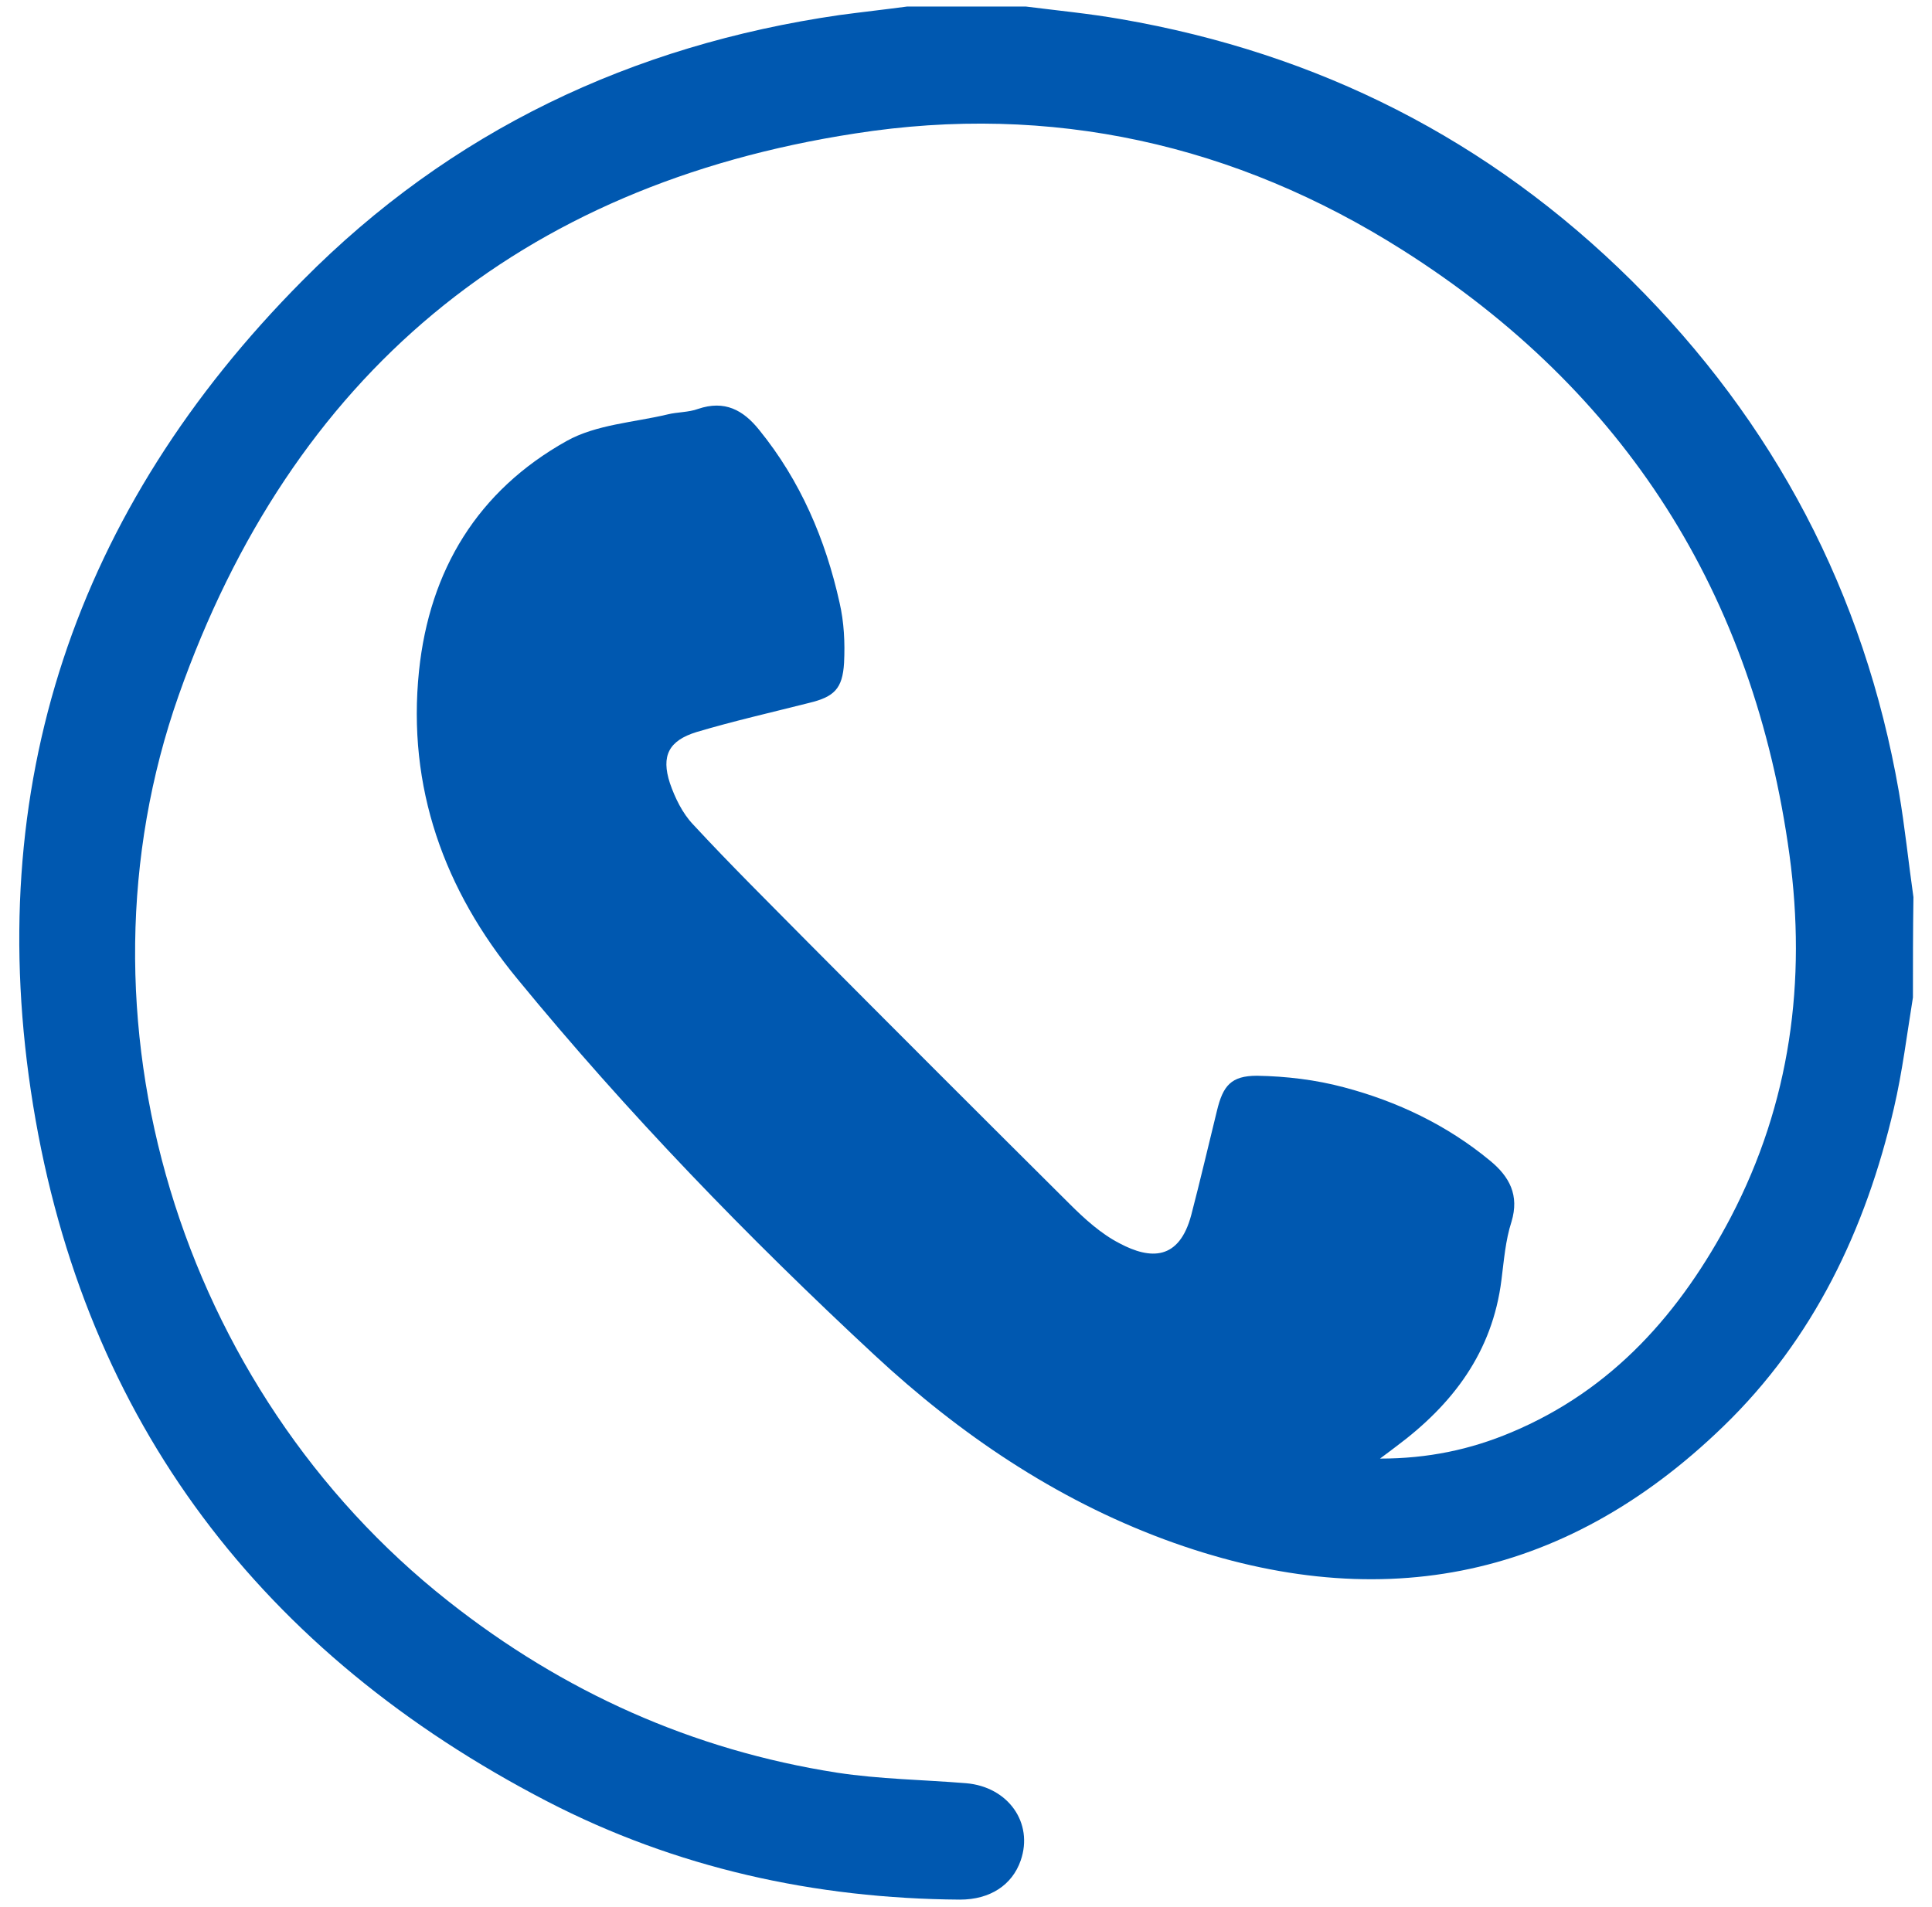 <?xml version="1.0" encoding="utf-8"?>
<!-- Generator: Adobe Illustrator 22.0.1, SVG Export Plug-In . SVG Version: 6.00 Build 0)  -->
<svg version="1.1" id="Camada_1" xmlns="http://www.w3.org/2000/svg" xmlns:xlink="http://www.w3.org/1999/xlink" x="0px" y="0px"
	 viewBox="0 0 385 380" style="enable-background:new 0 0 385 380;" xml:space="preserve">
<style type="text/css">
	.st0{display:none;}
	.st1{display:inline;fill:#309446;}
	.st2{display:inline;fill:#FFFFFF;}
	.st3{fill:#0058B0;}
</style>
<g class="st0">
	<path class="st1" d="M186.5-0.3c7.8,0,15.5,0,23.3,0c1,0.2,1.9,0.5,2.9,0.6c19.4,1.4,38.3,5.4,56.2,13.1
		C331.6,40.3,370.3,87,383.8,154.2c1.4,6.9,2,14,3,21.1c0,7.8,0,15.5,0,23.3c-0.2,1.1-0.6,2.2-0.6,3.3c-3.2,39-17.3,73.7-42.2,103.7
		c-57.3,69-154,88.2-233.8,46.7c-1.6-0.9-4.1-1.1-5.9-0.6c-31.2,9.8-62.3,19.7-93.4,29.6c-2.2,0.7-4.3,1.6-6.5,2.5
		c-0.5-0.3-1-0.5-1.5-0.8c0.3-0.7,0.7-1.3,0.9-2c10.8-31.8,21.6-63.5,32.2-95.3c0.5-1.5,0-3.7-0.9-5.1C12.5,241,5,198.7,12.8,153.8
		C26,77.6,88.2,15.9,164.8,2.8C171.9,1.5,179.2,0.7,186.5-0.3z M50.4,337.2c1.6-0.4,2.6-0.6,3.6-1c17.8-5.7,35.7-11.3,53.5-17.1
		c2.5-0.8,4.4-0.6,6.6,0.8c36,22.1,74.9,29.1,116.2,20.9c80.9-16.2,135.2-91.8,125-173.8c-5.2-41.9-24.6-76.5-57.7-102.3
		c-48-37.4-101.7-46-158-23.4c-58.5,23.4-91.7,68.3-98.9,131C36.4,210,46.4,244.8,68,276.1c1.4,2.1,1.8,3.7,0.9,6.2
		c-5.8,16.7-11.4,33.5-17.1,50.3C51.3,334,50.9,335.4,50.4,337.2z"/>
	<path class="st2" d="M105.5,145c1.4,6.4,2.4,13,4.3,19.3c4.3,14.2,13.2,26,21.8,37.7c22.7,30.8,50.7,54.6,88,65.9
		c13.2,4,26,9.6,40.4,5.6c14.9-4,32.3-13.5,33.7-34.2c0.7-9.7,0.9-9.7-7.9-14.1c-1-0.5-2-1-3-1.5c-10-4.7-20-9.6-30.2-14
		c-5.6-2.4-7.1-1.6-10.8,3.1c-4.4,5.6-9,11-13.5,16.6c-2.6,3.2-5.6,3.7-9.3,2.2c-27.4-10.8-48.5-28.9-63.5-54.1
		c-2.5-4.2-2.1-5.9,1-9.7c4.1-5,8.1-10.1,11.6-15.5c1.1-1.7,1.5-4.9,0.7-6.7c-5.2-13-10.7-25.8-16.2-38.6c-1.6-3.6-4.5-5.4-8.7-5.1
		c-2.7,0.2-5.5,0-8.2-0.2c-4.6-0.2-8.6,1.3-12,4.4C112.5,116.5,106.3,129.3,105.5,145z"/>
	<path class="st1" d="M105.5,145c0.8-15.7,7-28.5,18.3-39c3.3-3.1,7.3-4.6,12-4.4c2.7,0.1,5.5,0.4,8.2,0.2c4.2-0.3,7.1,1.4,8.7,5.1
		c5.6,12.8,11.1,25.7,16.2,38.6c0.8,1.9,0.4,5-0.7,6.7c-3.5,5.4-7.5,10.5-11.6,15.5c-3,3.8-3.4,5.5-1,9.7
		c15,25.2,36.1,43.4,63.5,54.1c3.7,1.5,6.8,1,9.3-2.2c4.5-5.5,9.1-11,13.5-16.6c3.7-4.7,5.2-5.6,10.8-3.1c10.2,4.4,20.1,9.3,30.2,14
		c1,0.5,2,1,3,1.5c8.8,4.3,8.5,4.3,7.9,14.1c-1.4,20.8-18.9,30.2-33.7,34.2c-14.4,3.9-27.2-1.6-40.4-5.6
		c-37.3-11.4-65.3-35.1-88-65.9c-8.7-11.8-17.5-23.5-21.8-37.7C107.9,158,106.9,151.4,105.5,145z"/>
</g>
<g>
	<path class="st3" d="M381.2,198.8c-1.2,7.4-2.1,14.8-3.8,22.1c-5.6,24.1-16,46-34,63.4c-32.2,31.2-69.8,37.9-111.4,22.5
		c-21.8-8.1-40.8-21-57.7-36.7c-25.3-23.5-49.3-48.3-71.2-75c-14.6-17.7-22-38.2-19.6-61.4c2.1-20.1,11.7-35.9,29.4-45.8
		c5.9-3.3,13.4-3.7,20.1-5.3c2-0.5,4.2-0.4,6.1-1.1c5.3-1.8,9,0.2,12.2,4.2c8.2,10.1,13.2,21.8,16,34.4c0.9,3.9,1.1,8,0.9,12
		c-0.3,5.2-2,6.8-7,8c-7.5,1.9-15,3.6-22.4,5.8c-5.5,1.7-7.1,4.7-5.3,10.2c1,2.9,2.5,6,4.6,8.2c7.4,8,15.2,15.7,22.9,23.5
		c17.3,17.4,34.7,34.8,52.1,52.1c3,3,6.3,6,10,7.9c6.2,3.3,11.9,3.4,14.3-5.7c1.8-6.9,3.4-13.8,5.1-20.7c1.2-5,2.8-7,8-7
		c5.8,0.1,11.7,0.8,17.3,2.3c10.6,2.8,20.5,7.5,29.1,14.6c3.9,3.2,5.9,6.9,4.3,12.2c-1.2,3.7-1.5,7.7-2,11.6
		c-1.8,14.4-9.7,24.8-21,33.2c-0.8,0.6-1.7,1.3-3.2,2.4c9.6,0,18-1.8,26.1-5.2c20.3-8.5,33.8-23.9,43.8-42.9
		c11.9-22.8,15.1-47.1,11.7-72.2c-7.1-52-32.7-92.4-77-120.5c-33.4-21.2-70.2-29.4-109.2-23.3c-66.9,10.3-112.3,48.2-134.8,112
		C13,202.8,35.8,276.9,89.3,319.1c22.9,18.1,48.7,29.7,77.5,34.2c8.5,1.3,17.1,1.4,25.7,2.1c8.4,0.7,13.5,7.9,10.9,15.4
		c-1.7,4.9-6.1,7.8-12.1,7.8c-28.9-0.2-56.6-6.3-82.3-19.6C52.3,329.6,16.9,283.5,6.6,220.3C-3.7,156.9,15,101.5,60.3,55.9
		C89.8,26.1,125.9,9,167.3,3c4.5-0.6,9-1.1,13.5-1.7c7.9,0,15.7,0,23.6,0c6.3,0.8,12.6,1.4,18.9,2.5c39.4,6.8,73.4,24,101.8,52.1
		c28.5,28.3,46.4,62.3,53.3,101.9c1.2,7,1.9,14,2.9,21C381.2,185.6,381.2,192.2,381.2,198.8z"/>
</g>
</svg>
